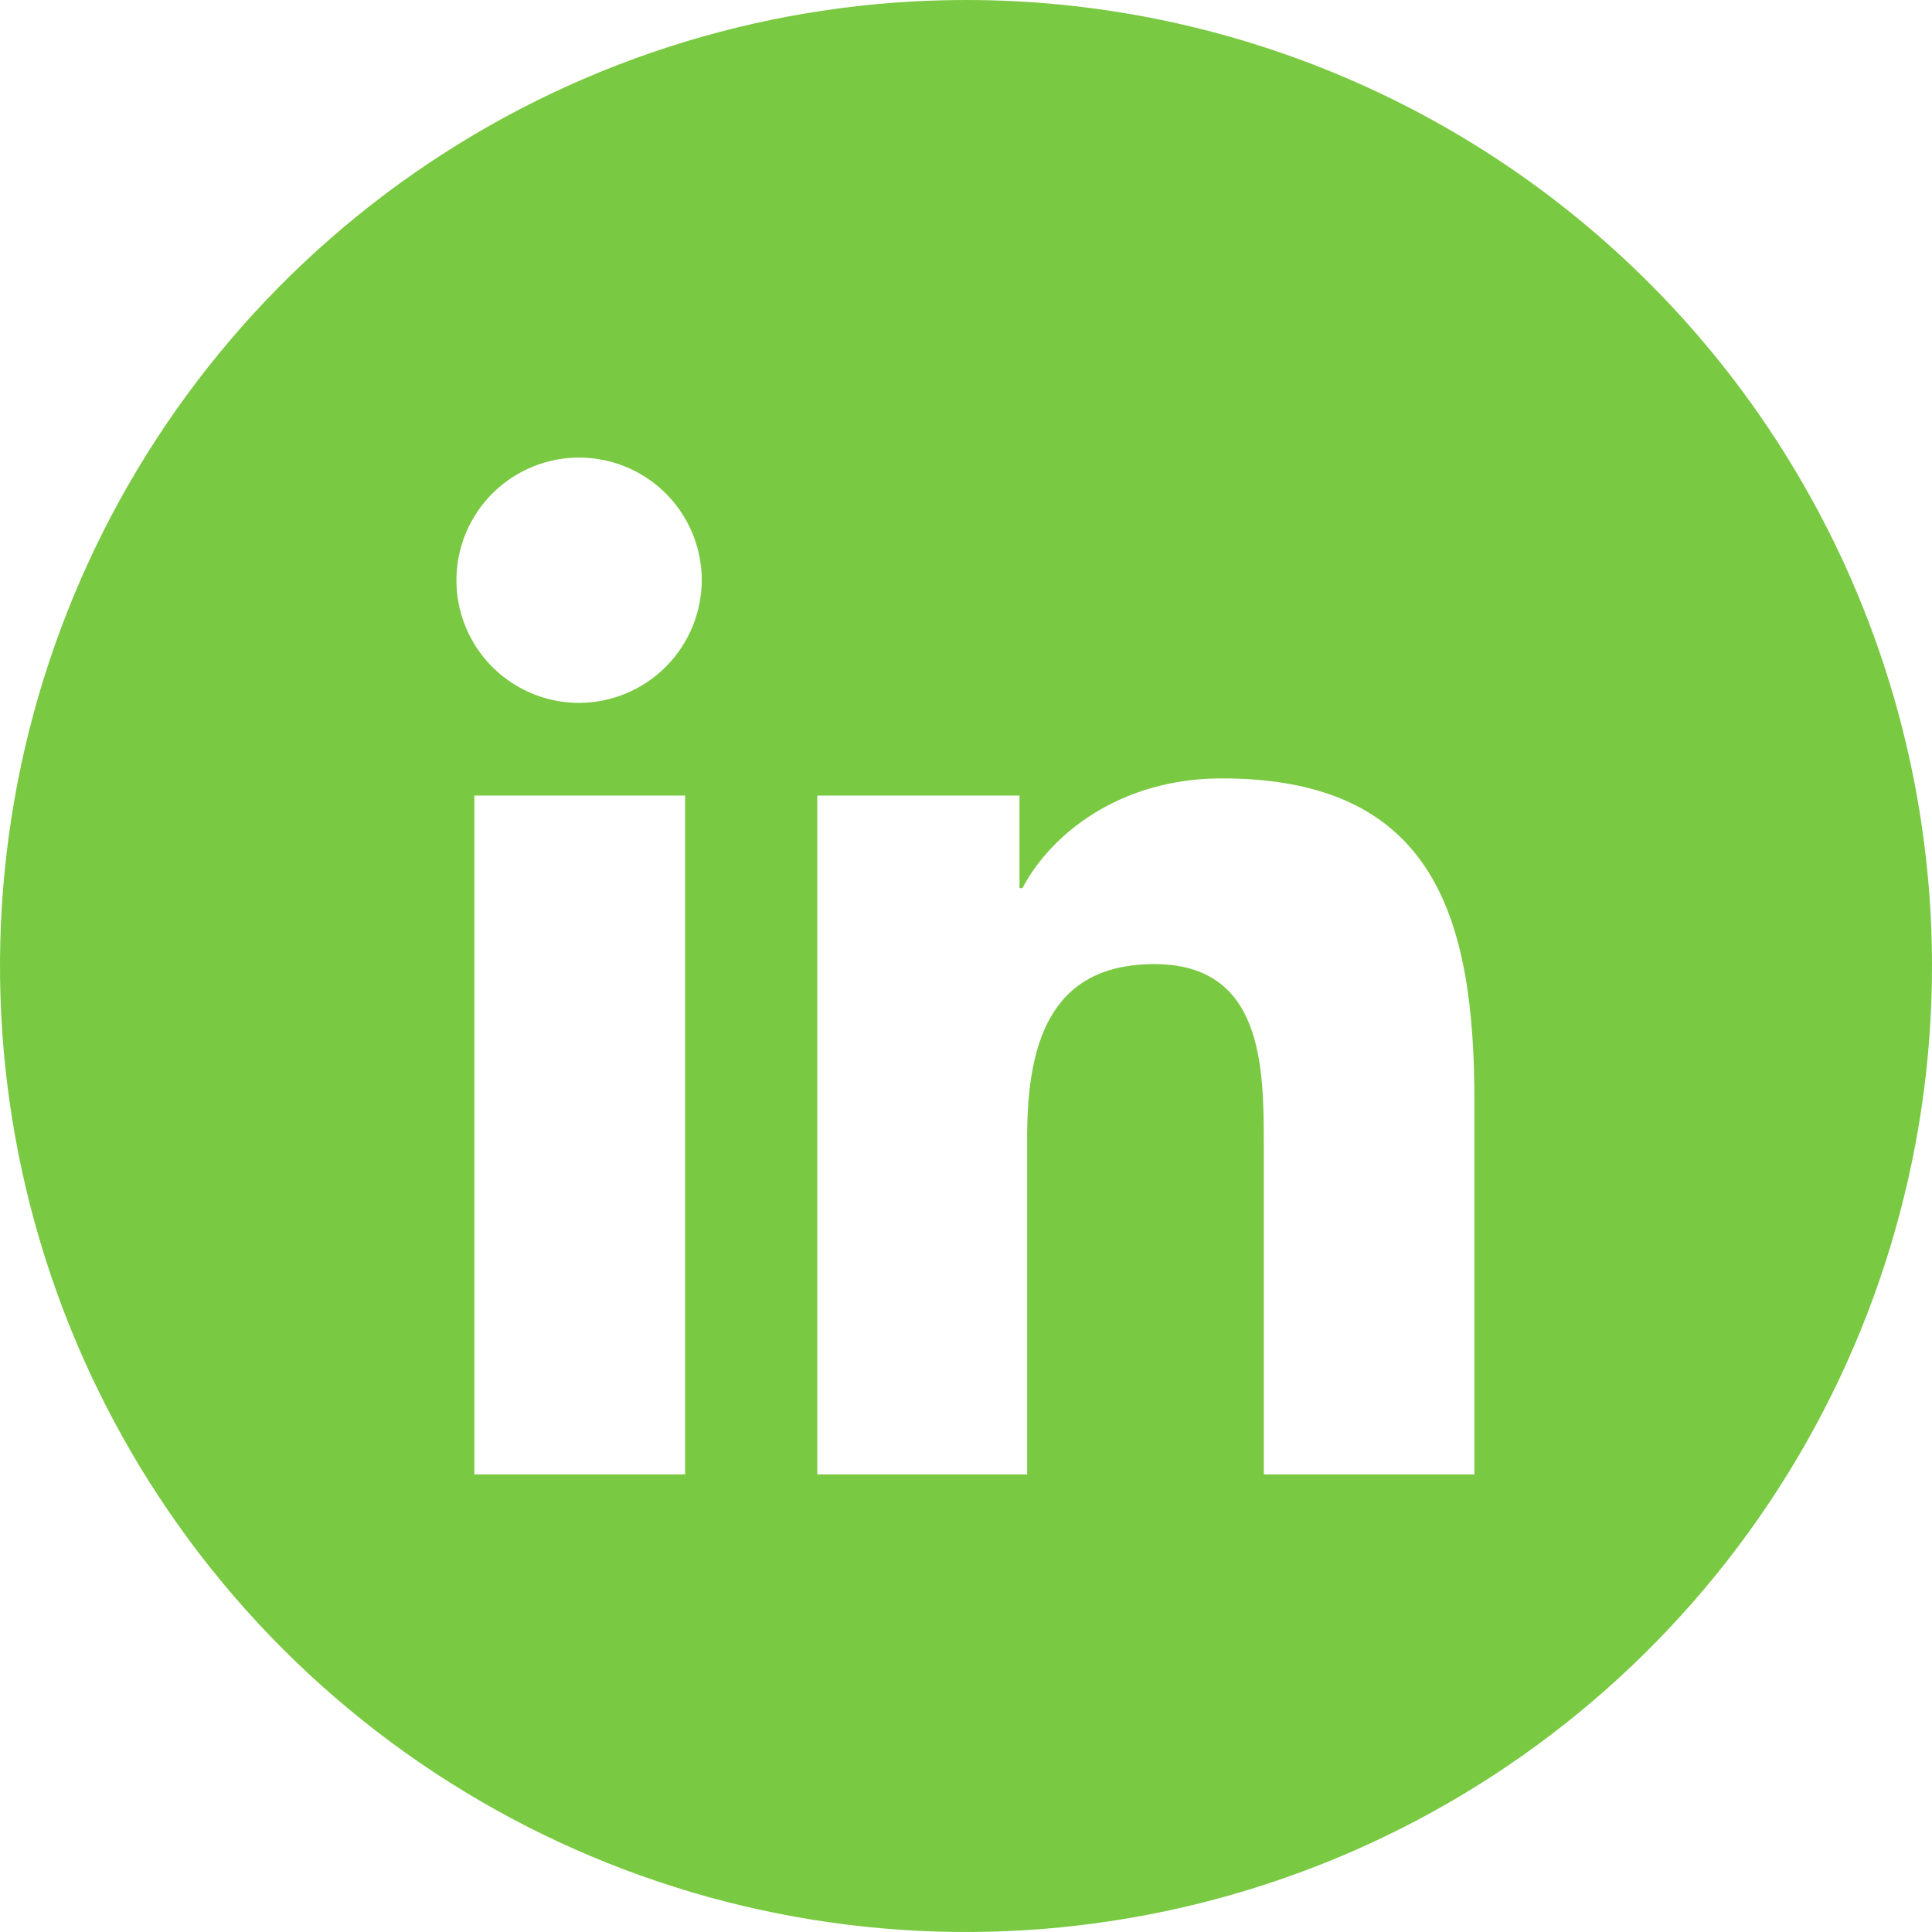 <svg width="300" height="300" viewBox="0 0 300 300" fill="none" xmlns="http://www.w3.org/2000/svg">
<path d="M150 0C120.333 0 91.332 8.797 66.665 25.28C41.997 41.762 22.771 65.189 11.418 92.597C0.065 120.006 -2.906 150.166 2.882 179.264C8.67 208.361 22.956 235.088 43.934 256.066C64.912 277.044 91.639 291.33 120.736 297.118C149.834 302.906 179.994 299.935 207.403 288.582C234.811 277.229 258.238 258.003 274.72 233.335C291.203 208.668 300 179.667 300 150C300 110.218 284.196 72.064 256.066 43.934C227.936 15.803 189.782 0 150 0ZM106.382 228.947H73.658V123.533H106.382V228.947ZM90 109.145C86.234 109.16 82.548 108.059 79.408 105.98C76.267 103.901 73.814 100.938 72.357 97.465C70.901 93.992 70.507 90.165 71.225 86.468C71.943 82.771 73.741 79.37 76.391 76.694C79.042 74.019 82.426 72.189 86.116 71.437C89.806 70.684 93.637 71.043 97.123 72.467C100.61 73.891 103.596 76.317 105.704 79.438C107.812 82.558 108.948 86.234 108.967 90C108.978 95.05 106.988 99.899 103.434 103.486C99.88 107.074 95.05 109.108 90 109.145ZM228.947 228.947H196.243V177.632C196.243 165.395 196.007 149.704 179.23 149.704C162.454 149.704 159.493 163.007 159.493 176.743V228.947H126.908V123.533H158.309V137.901H158.763C163.125 129.612 173.803 120.868 189.73 120.868C222.849 120.868 228.947 142.697 228.947 171.039V228.947Z" fill="#7AC942"/>
</svg>
